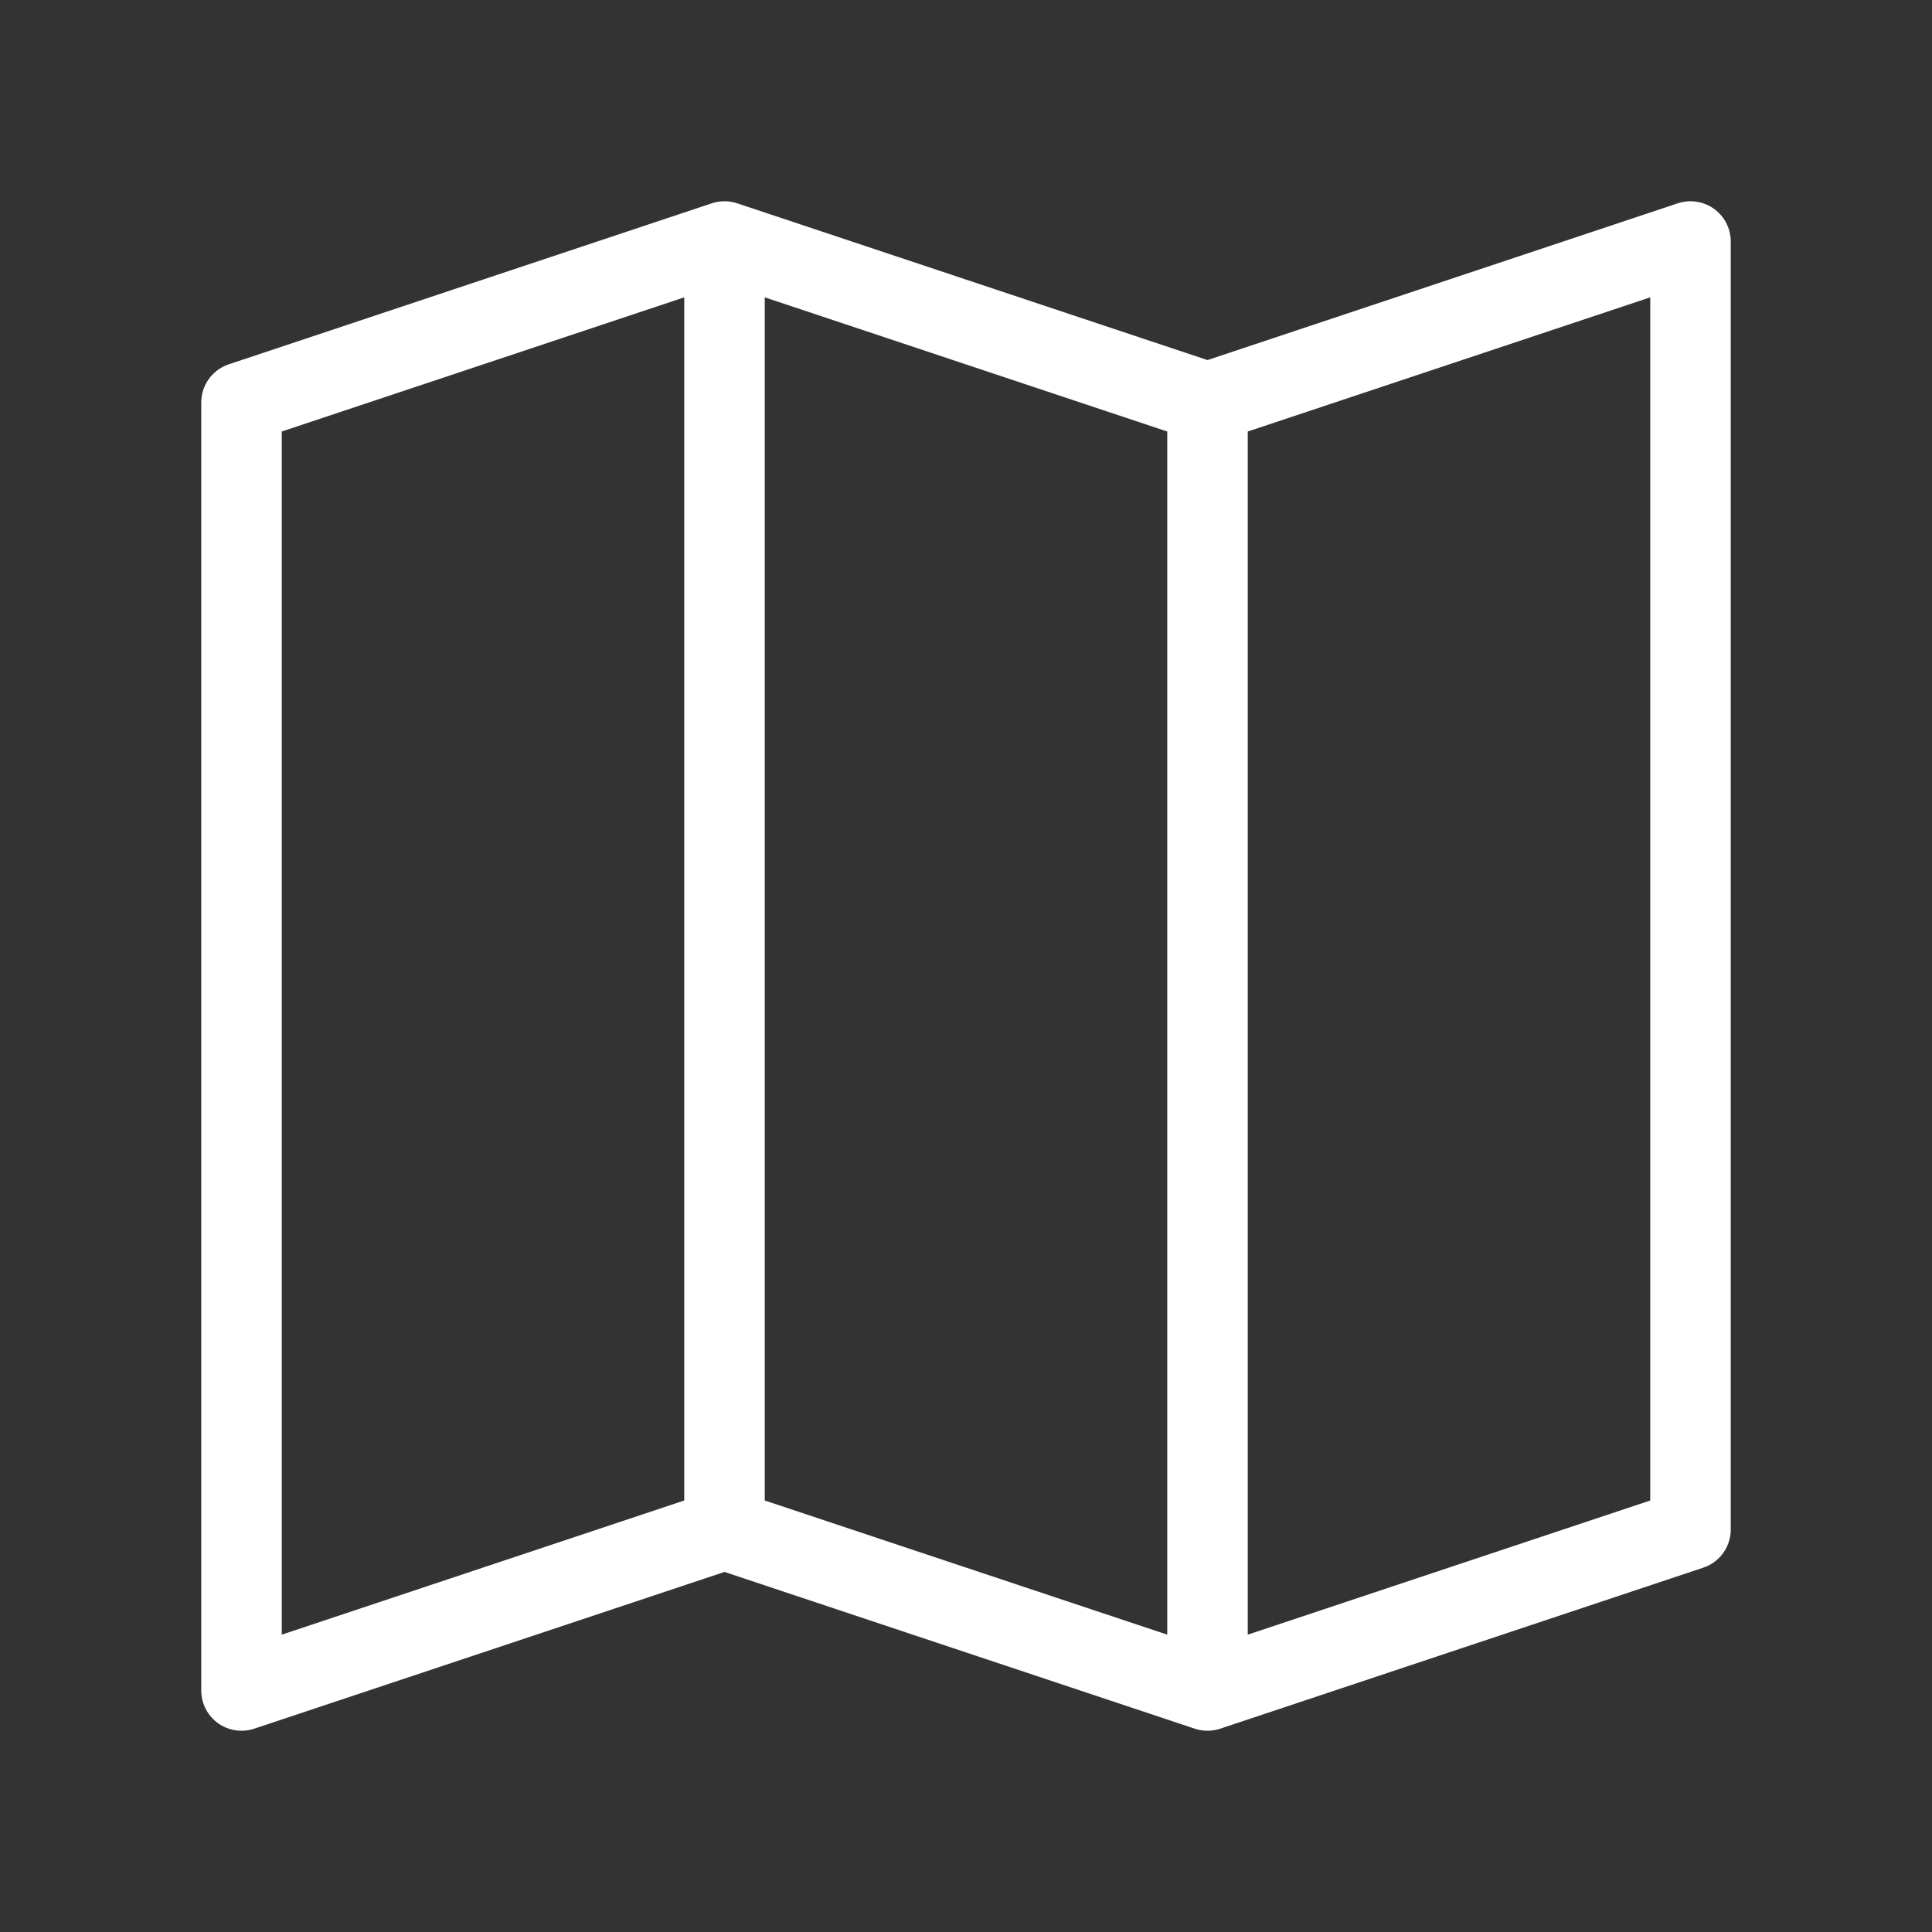 <svg width="24" height="24" fill="none" xmlns="http://www.w3.org/2000/svg"><rect width="100%" height="100%" fill="#333333" stroke="none"/><path d="M3 5l6-2v16l-6 2V5zm12 0l6-2v16l-6 2V5zm0 0L9 3v16l6 2V5z" clip-rule="evenodd" stroke="#fff" stroke-linejoin="round"/></svg>